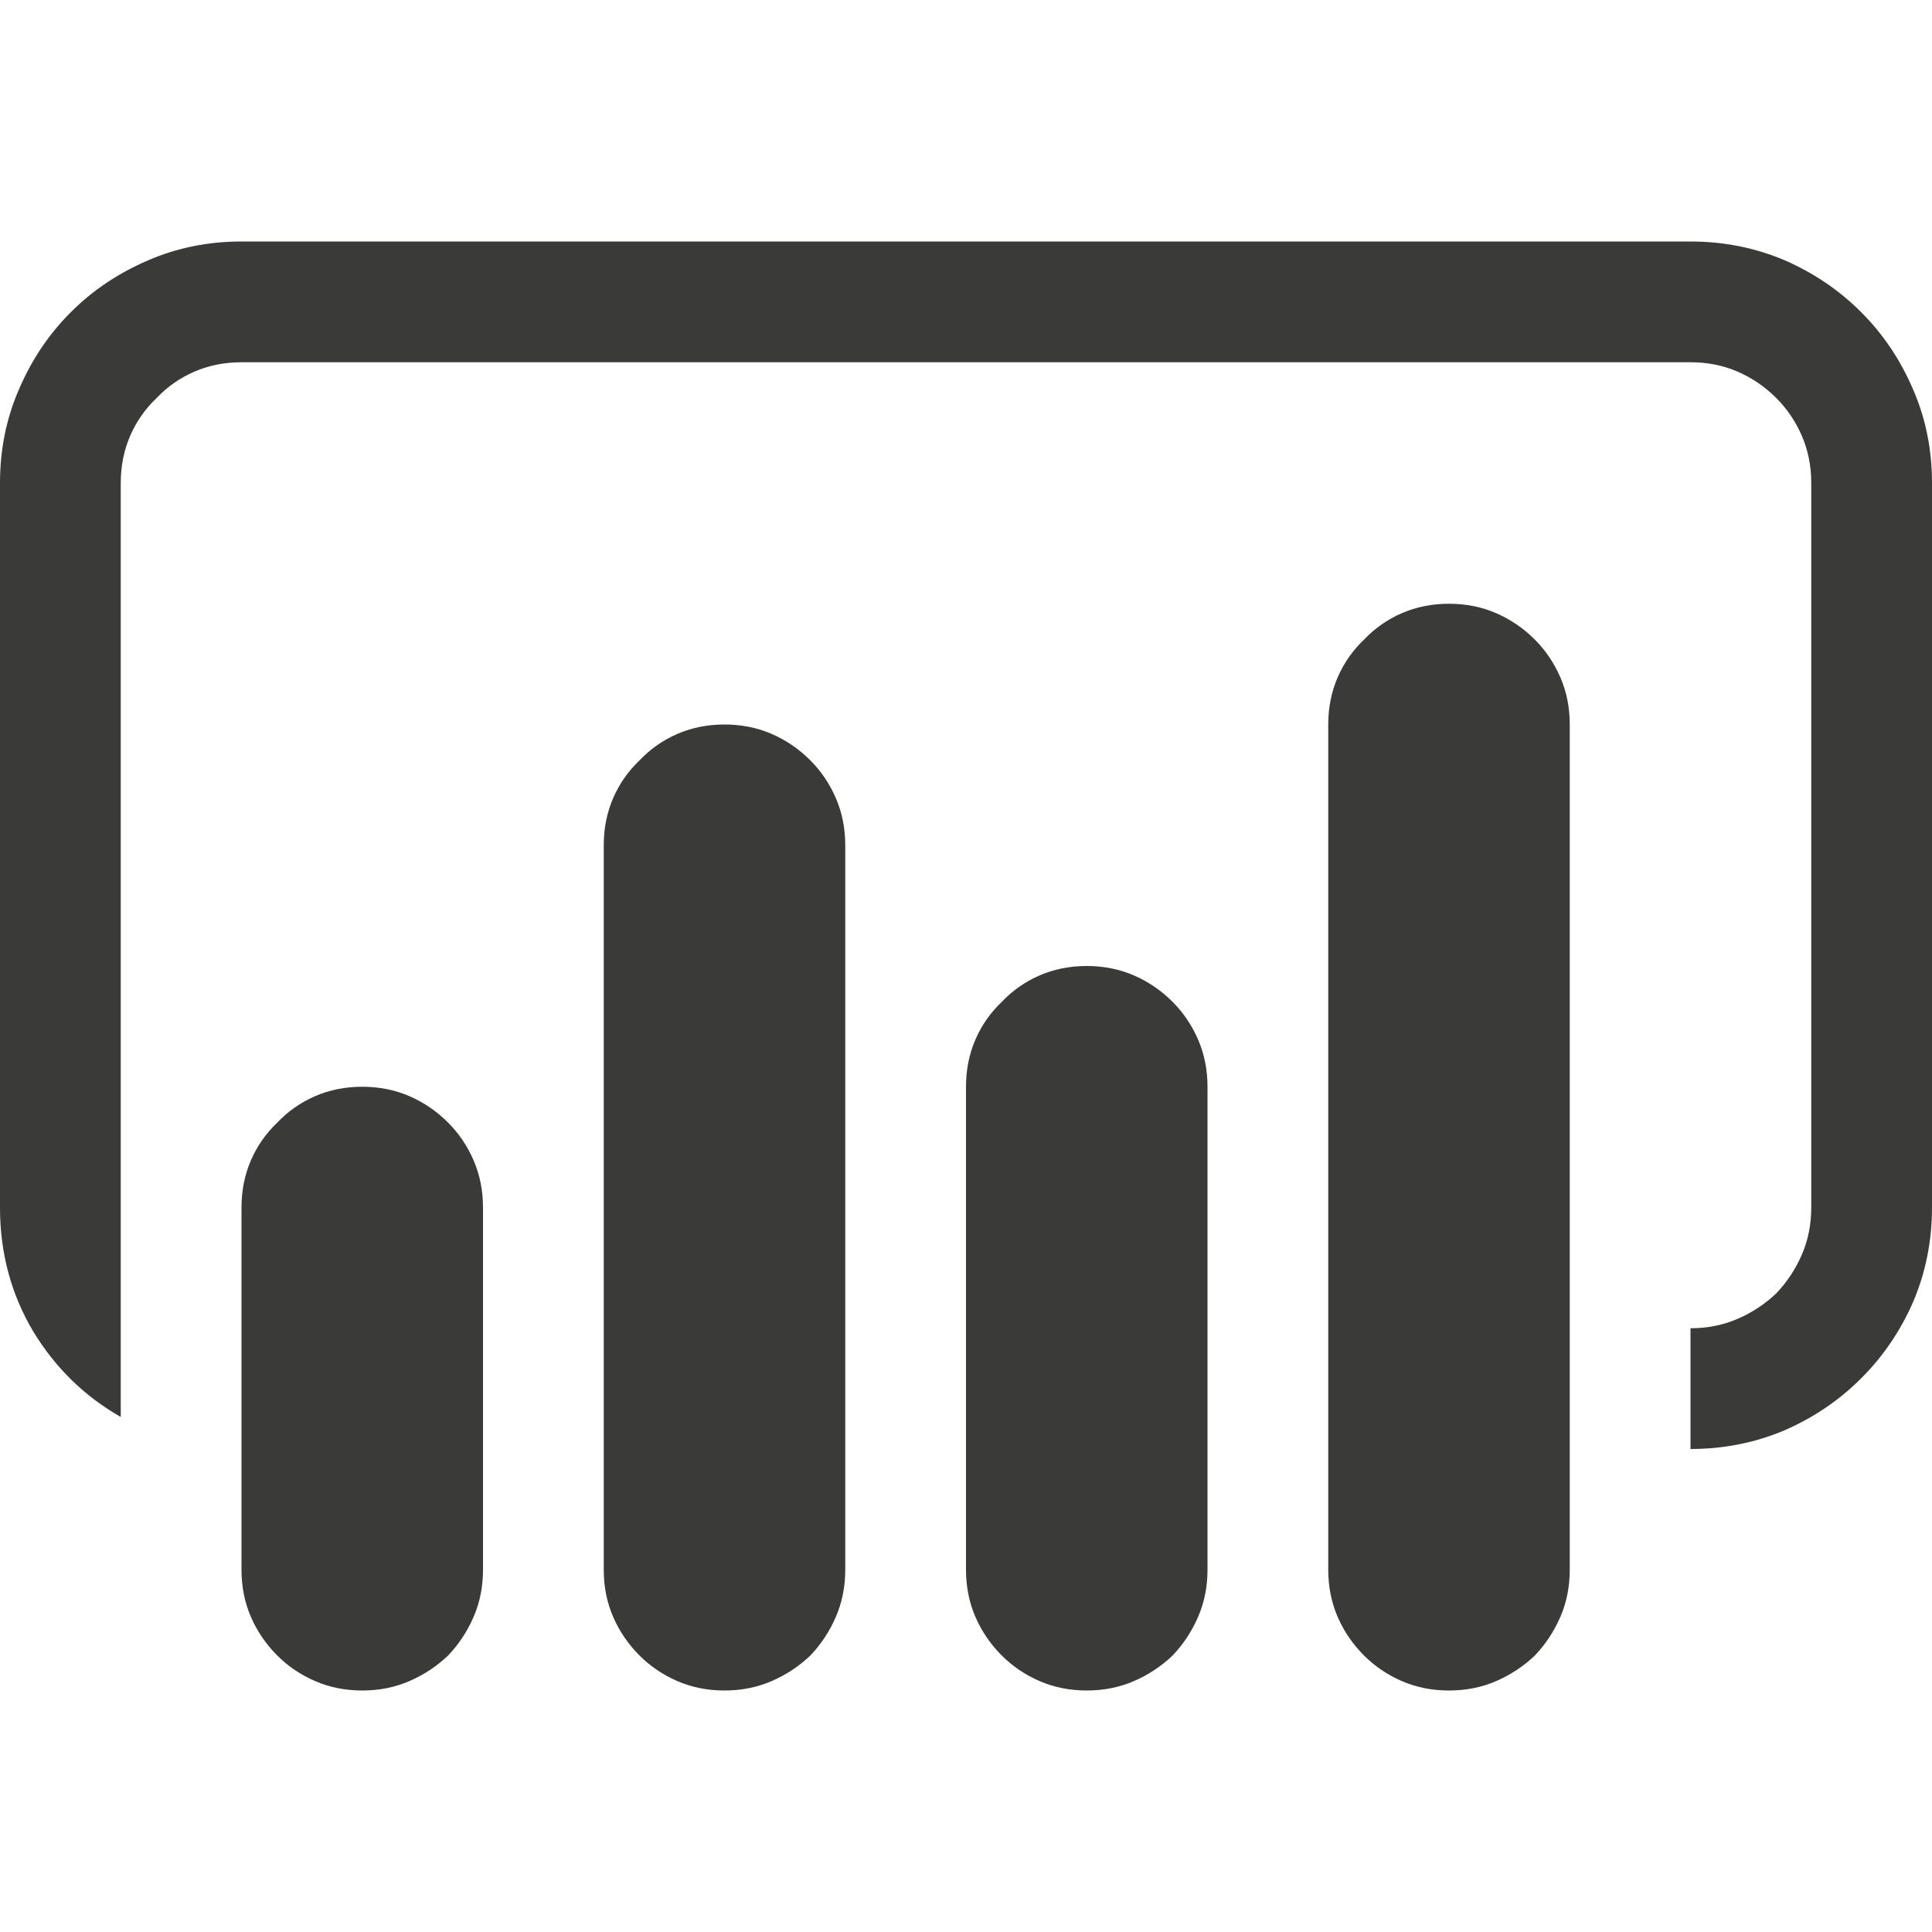 <svg data-slug-id="power-bi01" viewBox="0 0 24 24" xmlns="http://www.w3.org/2000/svg">
<path d="M9 9C9.211 9 9.406 9.039 9.586 9.117C9.766 9.195 9.926 9.305 10.066 9.445C10.199 9.578 10.305 9.734 10.383 9.914C10.461 10.094 10.5 10.289 10.5 10.5V19.5C10.5 19.711 10.461 19.906 10.383 20.086C10.305 20.266 10.199 20.426 10.066 20.566C9.926 20.699 9.766 20.805 9.586 20.883C9.406 20.961 9.211 21 9 21C8.789 21 8.594 20.961 8.414 20.883C8.234 20.805 8.078 20.699 7.945 20.566C7.805 20.426 7.695 20.266 7.617 20.086C7.539 19.906 7.5 19.711 7.5 19.5V10.5C7.5 10.289 7.539 10.094 7.617 9.914C7.695 9.734 7.805 9.578 7.945 9.445C8.078 9.305 8.234 9.195 8.414 9.117C8.594 9.039 8.789 9 9 9ZM13.5 12C13.711 12 13.906 12.039 14.086 12.117C14.266 12.195 14.426 12.305 14.566 12.445C14.699 12.578 14.805 12.734 14.883 12.914C14.961 13.094 15 13.289 15 13.5V19.5C15 19.711 14.961 19.906 14.883 20.086C14.805 20.266 14.699 20.426 14.566 20.566C14.426 20.699 14.266 20.805 14.086 20.883C13.906 20.961 13.711 21 13.5 21C13.289 21 13.094 20.961 12.914 20.883C12.734 20.805 12.578 20.699 12.445 20.566C12.305 20.426 12.195 20.266 12.117 20.086C12.039 19.906 12 19.711 12 19.5V13.5C12 13.289 12.039 13.094 12.117 12.914C12.195 12.734 12.305 12.578 12.445 12.445C12.578 12.305 12.734 12.195 12.914 12.117C13.094 12.039 13.289 12 13.5 12ZM4.5 13.5C4.711 13.5 4.906 13.539 5.086 13.617C5.266 13.695 5.426 13.805 5.566 13.945C5.699 14.078 5.805 14.234 5.883 14.414C5.961 14.594 6 14.789 6 15V19.5C6 19.711 5.961 19.906 5.883 20.086C5.805 20.266 5.699 20.426 5.566 20.566C5.426 20.699 5.266 20.805 5.086 20.883C4.906 20.961 4.711 21 4.5 21C4.289 21 4.094 20.961 3.914 20.883C3.734 20.805 3.578 20.699 3.445 20.566C3.305 20.426 3.195 20.266 3.117 20.086C3.039 19.906 3 19.711 3 19.5V15C3 14.789 3.039 14.594 3.117 14.414C3.195 14.234 3.305 14.078 3.445 13.945C3.578 13.805 3.734 13.695 3.914 13.617C4.094 13.539 4.289 13.5 4.5 13.5ZM18 7.5C18.211 7.5 18.406 7.539 18.586 7.617C18.766 7.695 18.926 7.805 19.066 7.945C19.199 8.078 19.305 8.234 19.383 8.414C19.461 8.594 19.5 8.789 19.5 9V19.5C19.5 19.711 19.461 19.906 19.383 20.086C19.305 20.266 19.199 20.426 19.066 20.566C18.926 20.699 18.766 20.805 18.586 20.883C18.406 20.961 18.211 21 18 21C17.789 21 17.594 20.961 17.414 20.883C17.234 20.805 17.078 20.699 16.945 20.566C16.805 20.426 16.695 20.266 16.617 20.086C16.539 19.906 16.5 19.711 16.5 19.5V9C16.5 8.789 16.539 8.594 16.617 8.414C16.695 8.234 16.805 8.078 16.945 7.945C17.078 7.805 17.234 7.695 17.414 7.617C17.594 7.539 17.789 7.5 18 7.5ZM21 3C21.414 3 21.805 3.078 22.172 3.234C22.531 3.391 22.848 3.605 23.121 3.879C23.395 4.152 23.609 4.473 23.766 4.84C23.922 5.199 24 5.586 24 6V15C24 15.414 23.922 15.805 23.766 16.172C23.609 16.531 23.395 16.848 23.121 17.121C22.848 17.395 22.531 17.609 22.172 17.766C21.805 17.922 21.414 18 21 18V16.5C21.211 16.5 21.406 16.461 21.586 16.383C21.766 16.305 21.926 16.199 22.066 16.066C22.199 15.926 22.305 15.766 22.383 15.586C22.461 15.406 22.5 15.211 22.5 15V6C22.5 5.789 22.461 5.594 22.383 5.414C22.305 5.234 22.199 5.078 22.066 4.945C21.926 4.805 21.766 4.695 21.586 4.617C21.406 4.539 21.211 4.5 21 4.5H3C2.789 4.5 2.594 4.539 2.414 4.617C2.234 4.695 2.078 4.805 1.945 4.945C1.805 5.078 1.695 5.234 1.617 5.414C1.539 5.594 1.5 5.789 1.5 6V17.602C1.047 17.344 0.684 16.988 0.41 16.535C0.137 16.074 0 15.562 0 15V6C0 5.586 0.078 5.199 0.234 4.84C0.391 4.473 0.605 4.152 0.879 3.879C1.152 3.605 1.473 3.391 1.84 3.234C2.199 3.078 2.586 3 3 3H21Z" fill="#3A3A38"/>
</svg>
